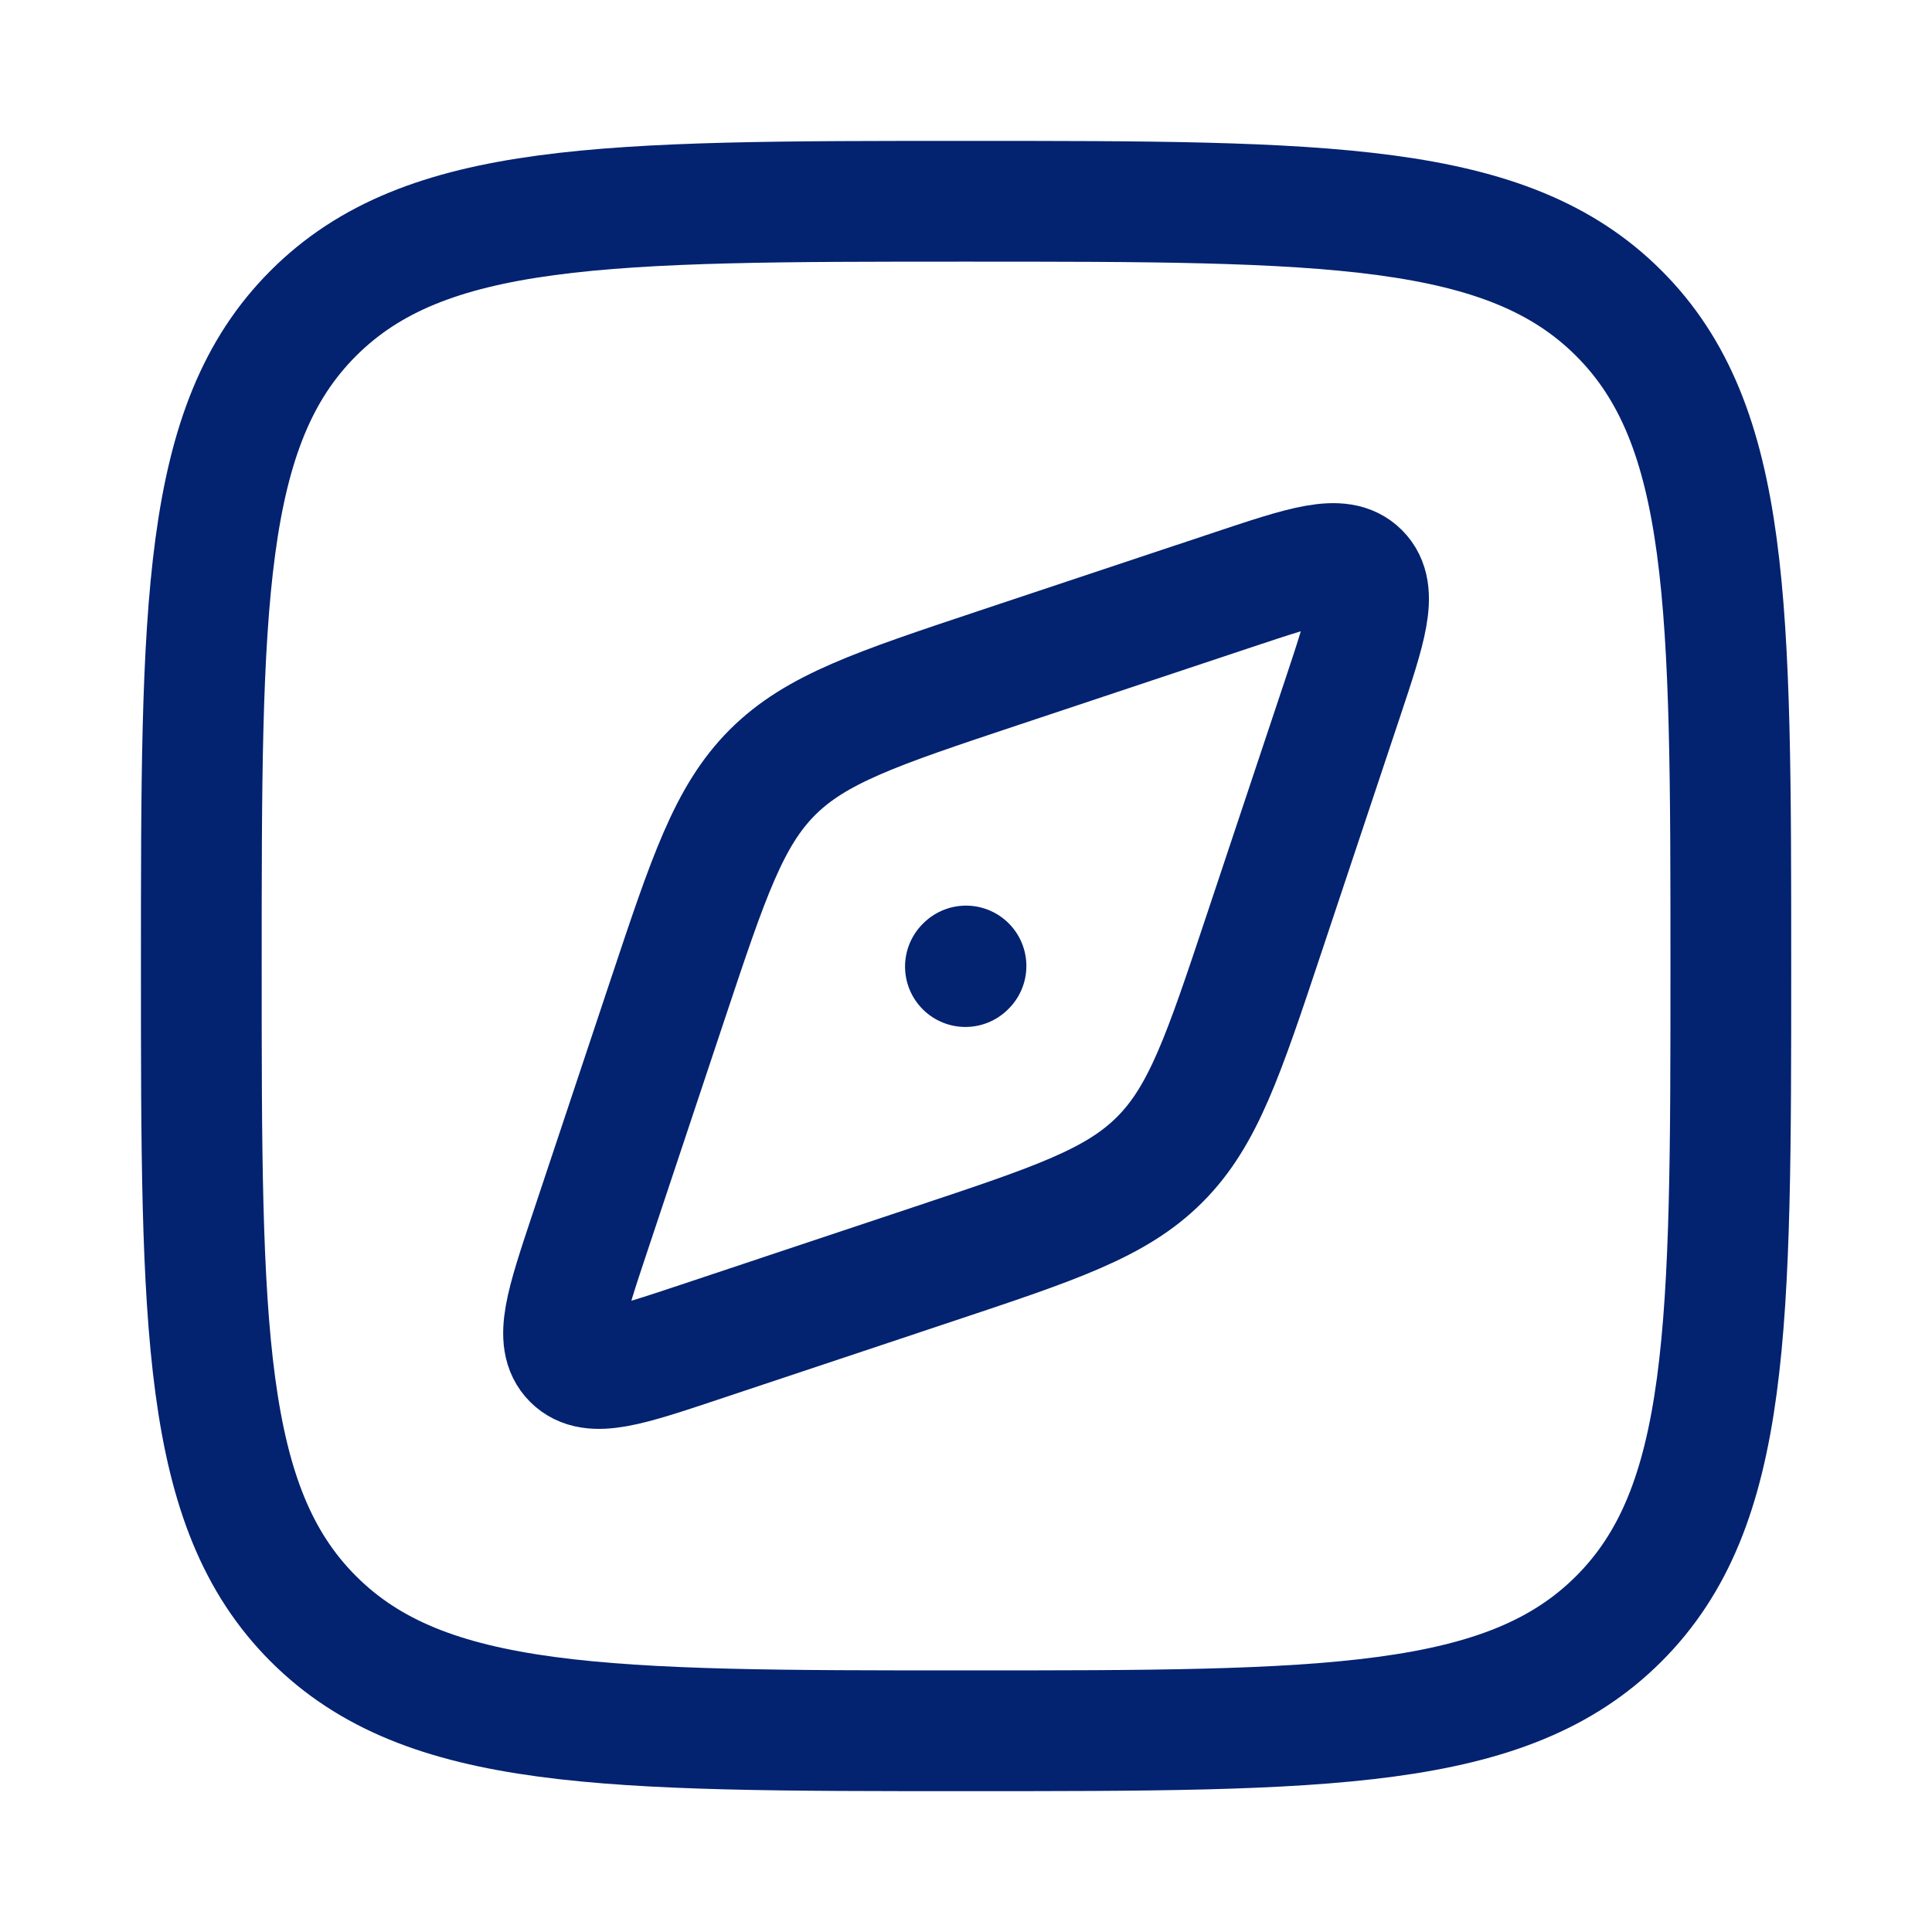 <svg width="40" height="40" viewBox="0 0 40 40" fill="none" xmlns="http://www.w3.org/2000/svg">
<path d="M20.67 13.83L25.537 12.208C27.014 11.716 27.753 11.47 28.142 11.859C28.532 12.249 28.286 12.988 27.794 14.465L26.171 19.331C25.332 21.848 24.913 23.107 24.01 24.009C23.108 24.912 21.849 25.331 19.332 26.17L14.466 27.793C12.989 28.285 12.25 28.531 11.86 28.141C11.47 27.752 11.717 27.013 12.209 25.536L13.831 20.669C14.67 18.152 15.09 16.894 15.992 15.991C16.895 15.089 18.153 14.669 20.67 13.83Z" stroke="#032270" stroke-width="2.5" stroke-linecap="round" stroke-linejoin="round"/>
<path d="M20 20L19.988 20.012" stroke="#032270" stroke-width="2.5" stroke-linecap="round" stroke-linejoin="round"/>
<path d="M4.168 20C4.168 12.536 4.168 8.804 6.487 6.486C8.805 4.167 12.537 4.167 20.001 4.167C27.465 4.167 31.197 4.167 33.516 6.486C35.835 8.804 35.835 12.536 35.835 20C35.835 27.464 35.835 31.196 33.516 33.515C31.197 35.834 27.465 35.834 20.001 35.834C12.537 35.834 8.805 35.834 6.487 33.515C4.168 31.196 4.168 27.464 4.168 20Z" stroke="#032270" stroke-width="2.5" stroke-linecap="round" stroke-linejoin="round"/>
</svg>
